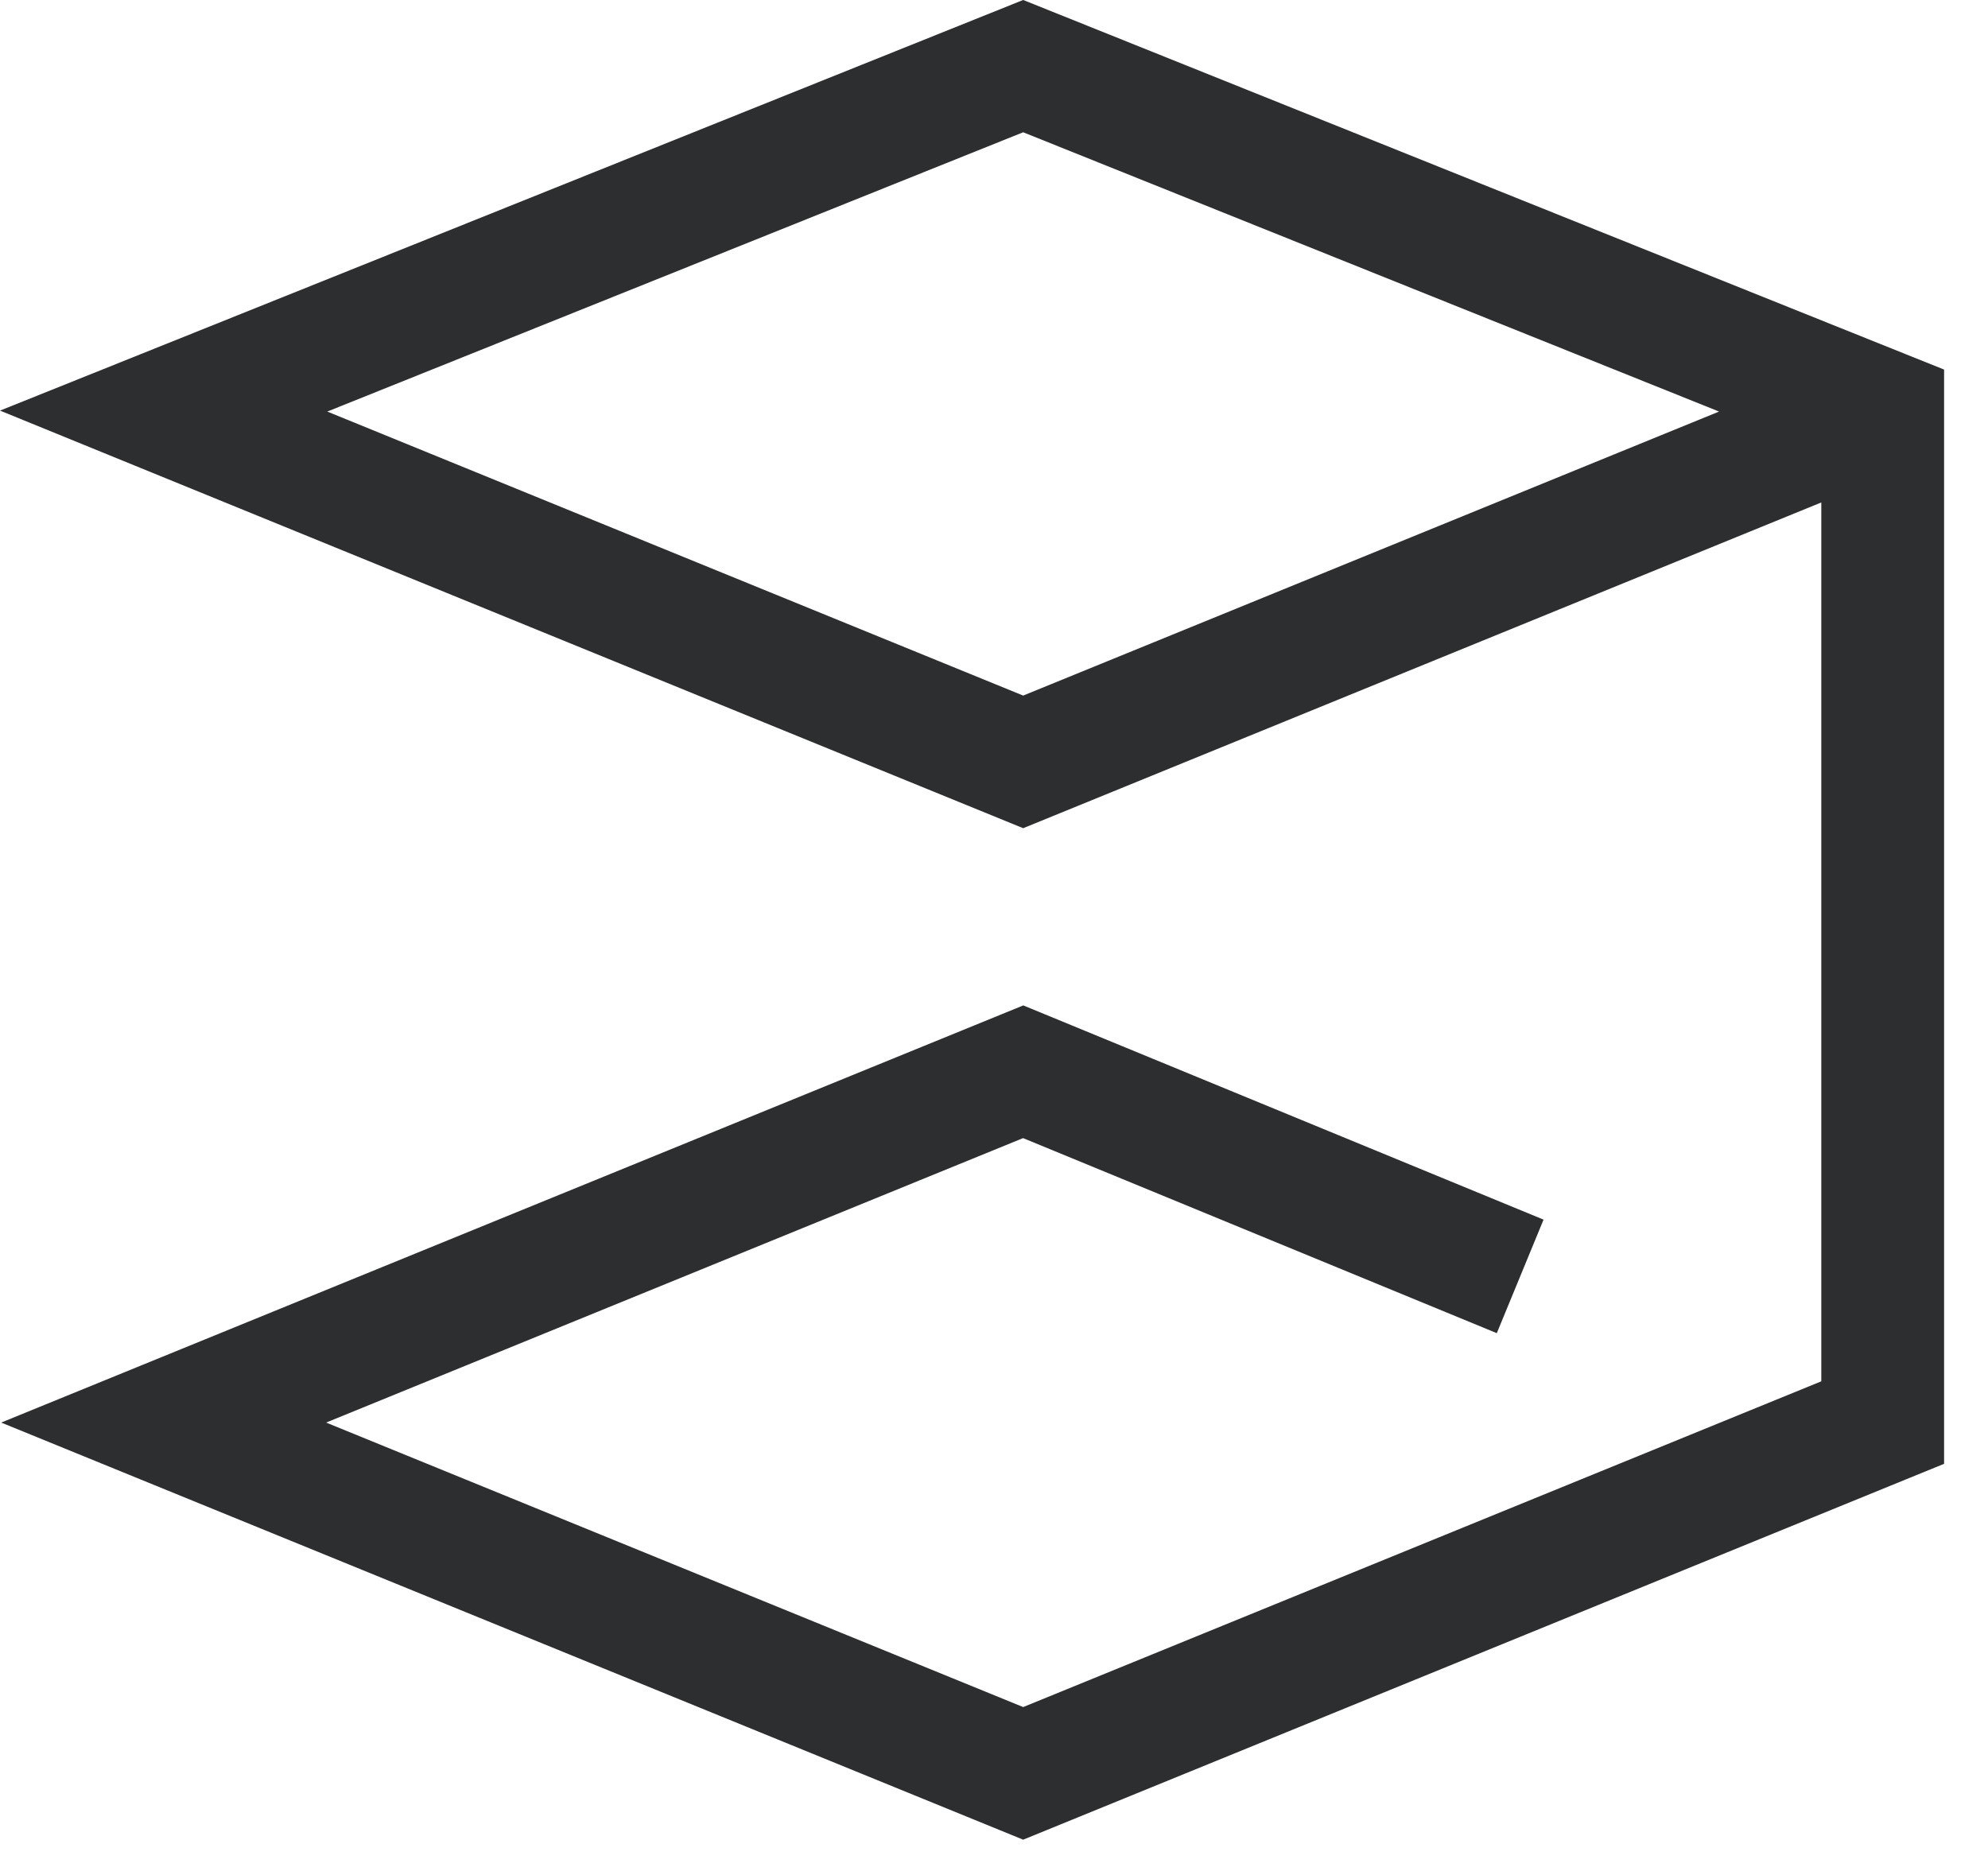 <svg xmlns="http://www.w3.org/2000/svg" width="34" height="32" viewBox="0 0 34 32" fill="none">
  <path d="M25.999 21.831L17.499 18.331L2.799 24.331L17.499 30.331L32.199 24.331V7.031L17.499 1.131L2.799 7.031L17.499 13.031L32.199 7.031" stroke="#2D2E30" stroke-width="2.1" stroke-miterlimit="10"/>
</svg>